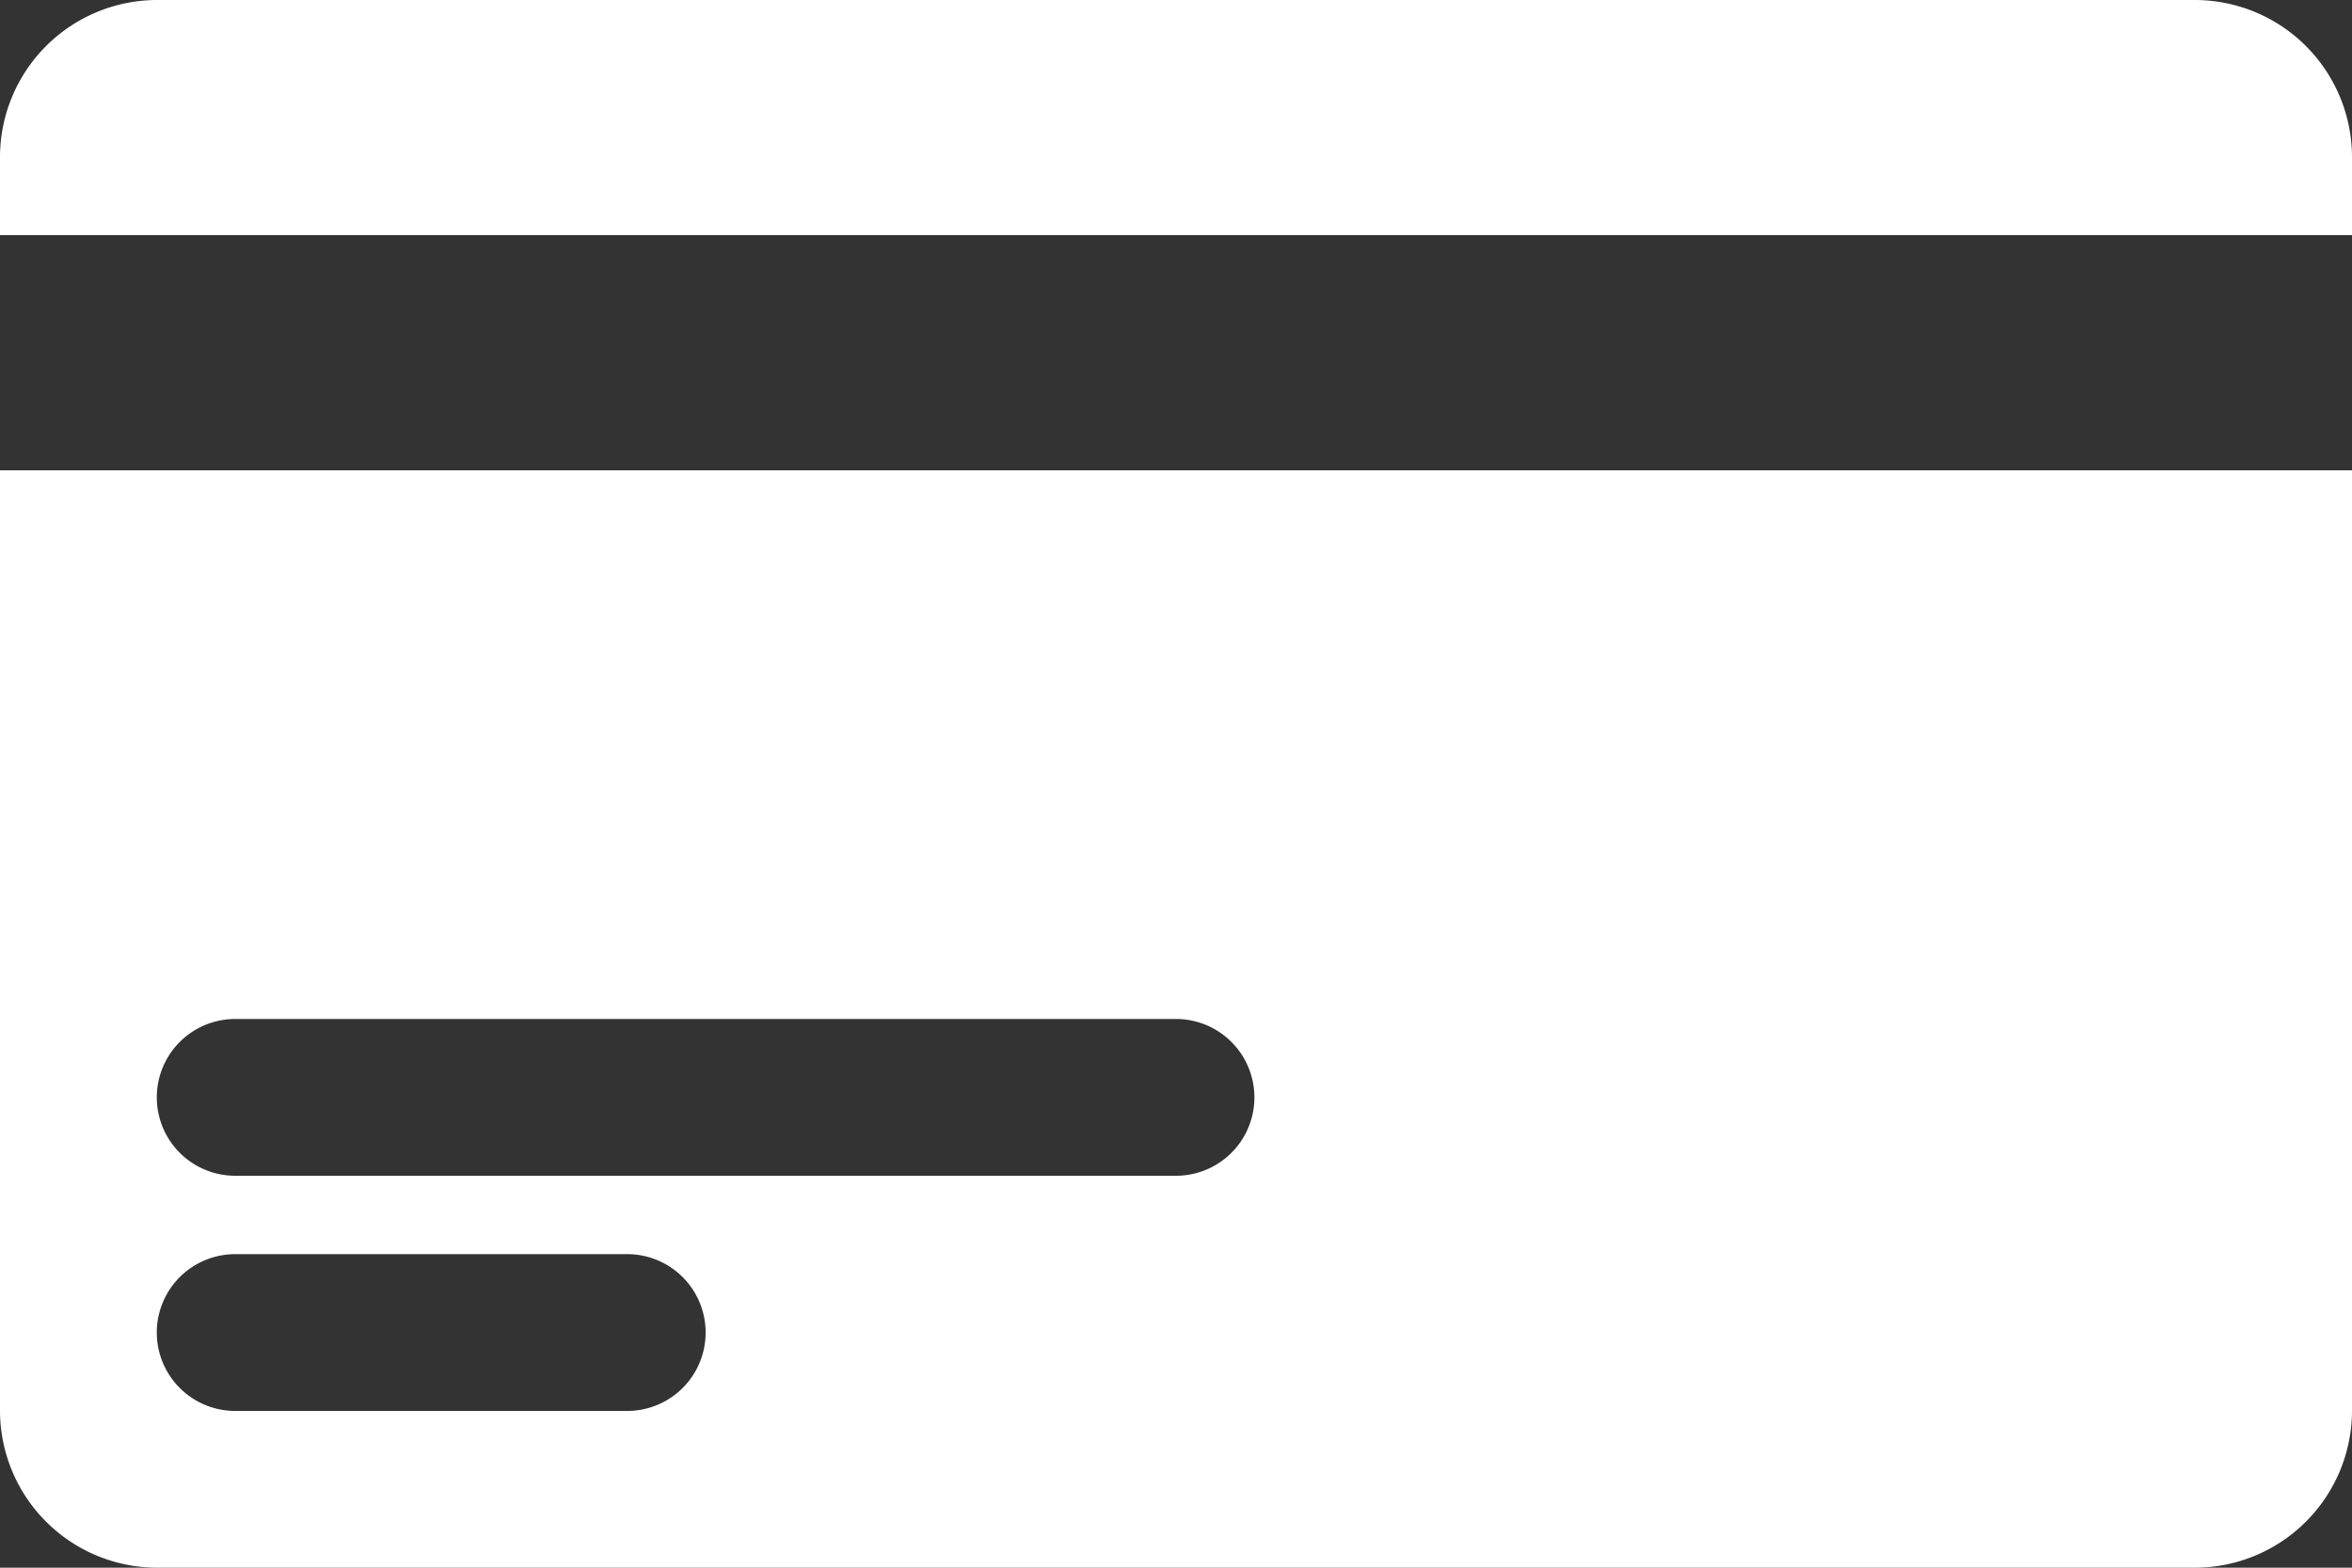 <svg xmlns="http://www.w3.org/2000/svg" width="44.458" height="29.639" viewBox="0 0 44.458 29.639">
  <rect x="0" y="0" width="44.458" height="29.639" fill="#333333" stroke="none"/>
  <path id="pay-svgrepo-com" d="M1,32.675a2.973,2.973,0,0,0,2.964,2.964H42.494a2.973,2.973,0,0,0,2.964-2.964V14.892H1Zm4.446-7.41H23.229a1.482,1.482,0,0,1,0,2.964H5.446a1.482,1.482,0,0,1,0-2.964Zm0,4.446h7.41a1.482,1.482,0,1,1,0,2.964H5.446a1.482,1.482,0,1,1,0-2.964ZM45.458,8.964v1.482H1V8.964A2.973,2.973,0,0,1,3.964,6H42.494A2.973,2.973,0,0,1,45.458,8.964Z" transform="translate(-1 -6)" fill="#fff"/>
</svg>
